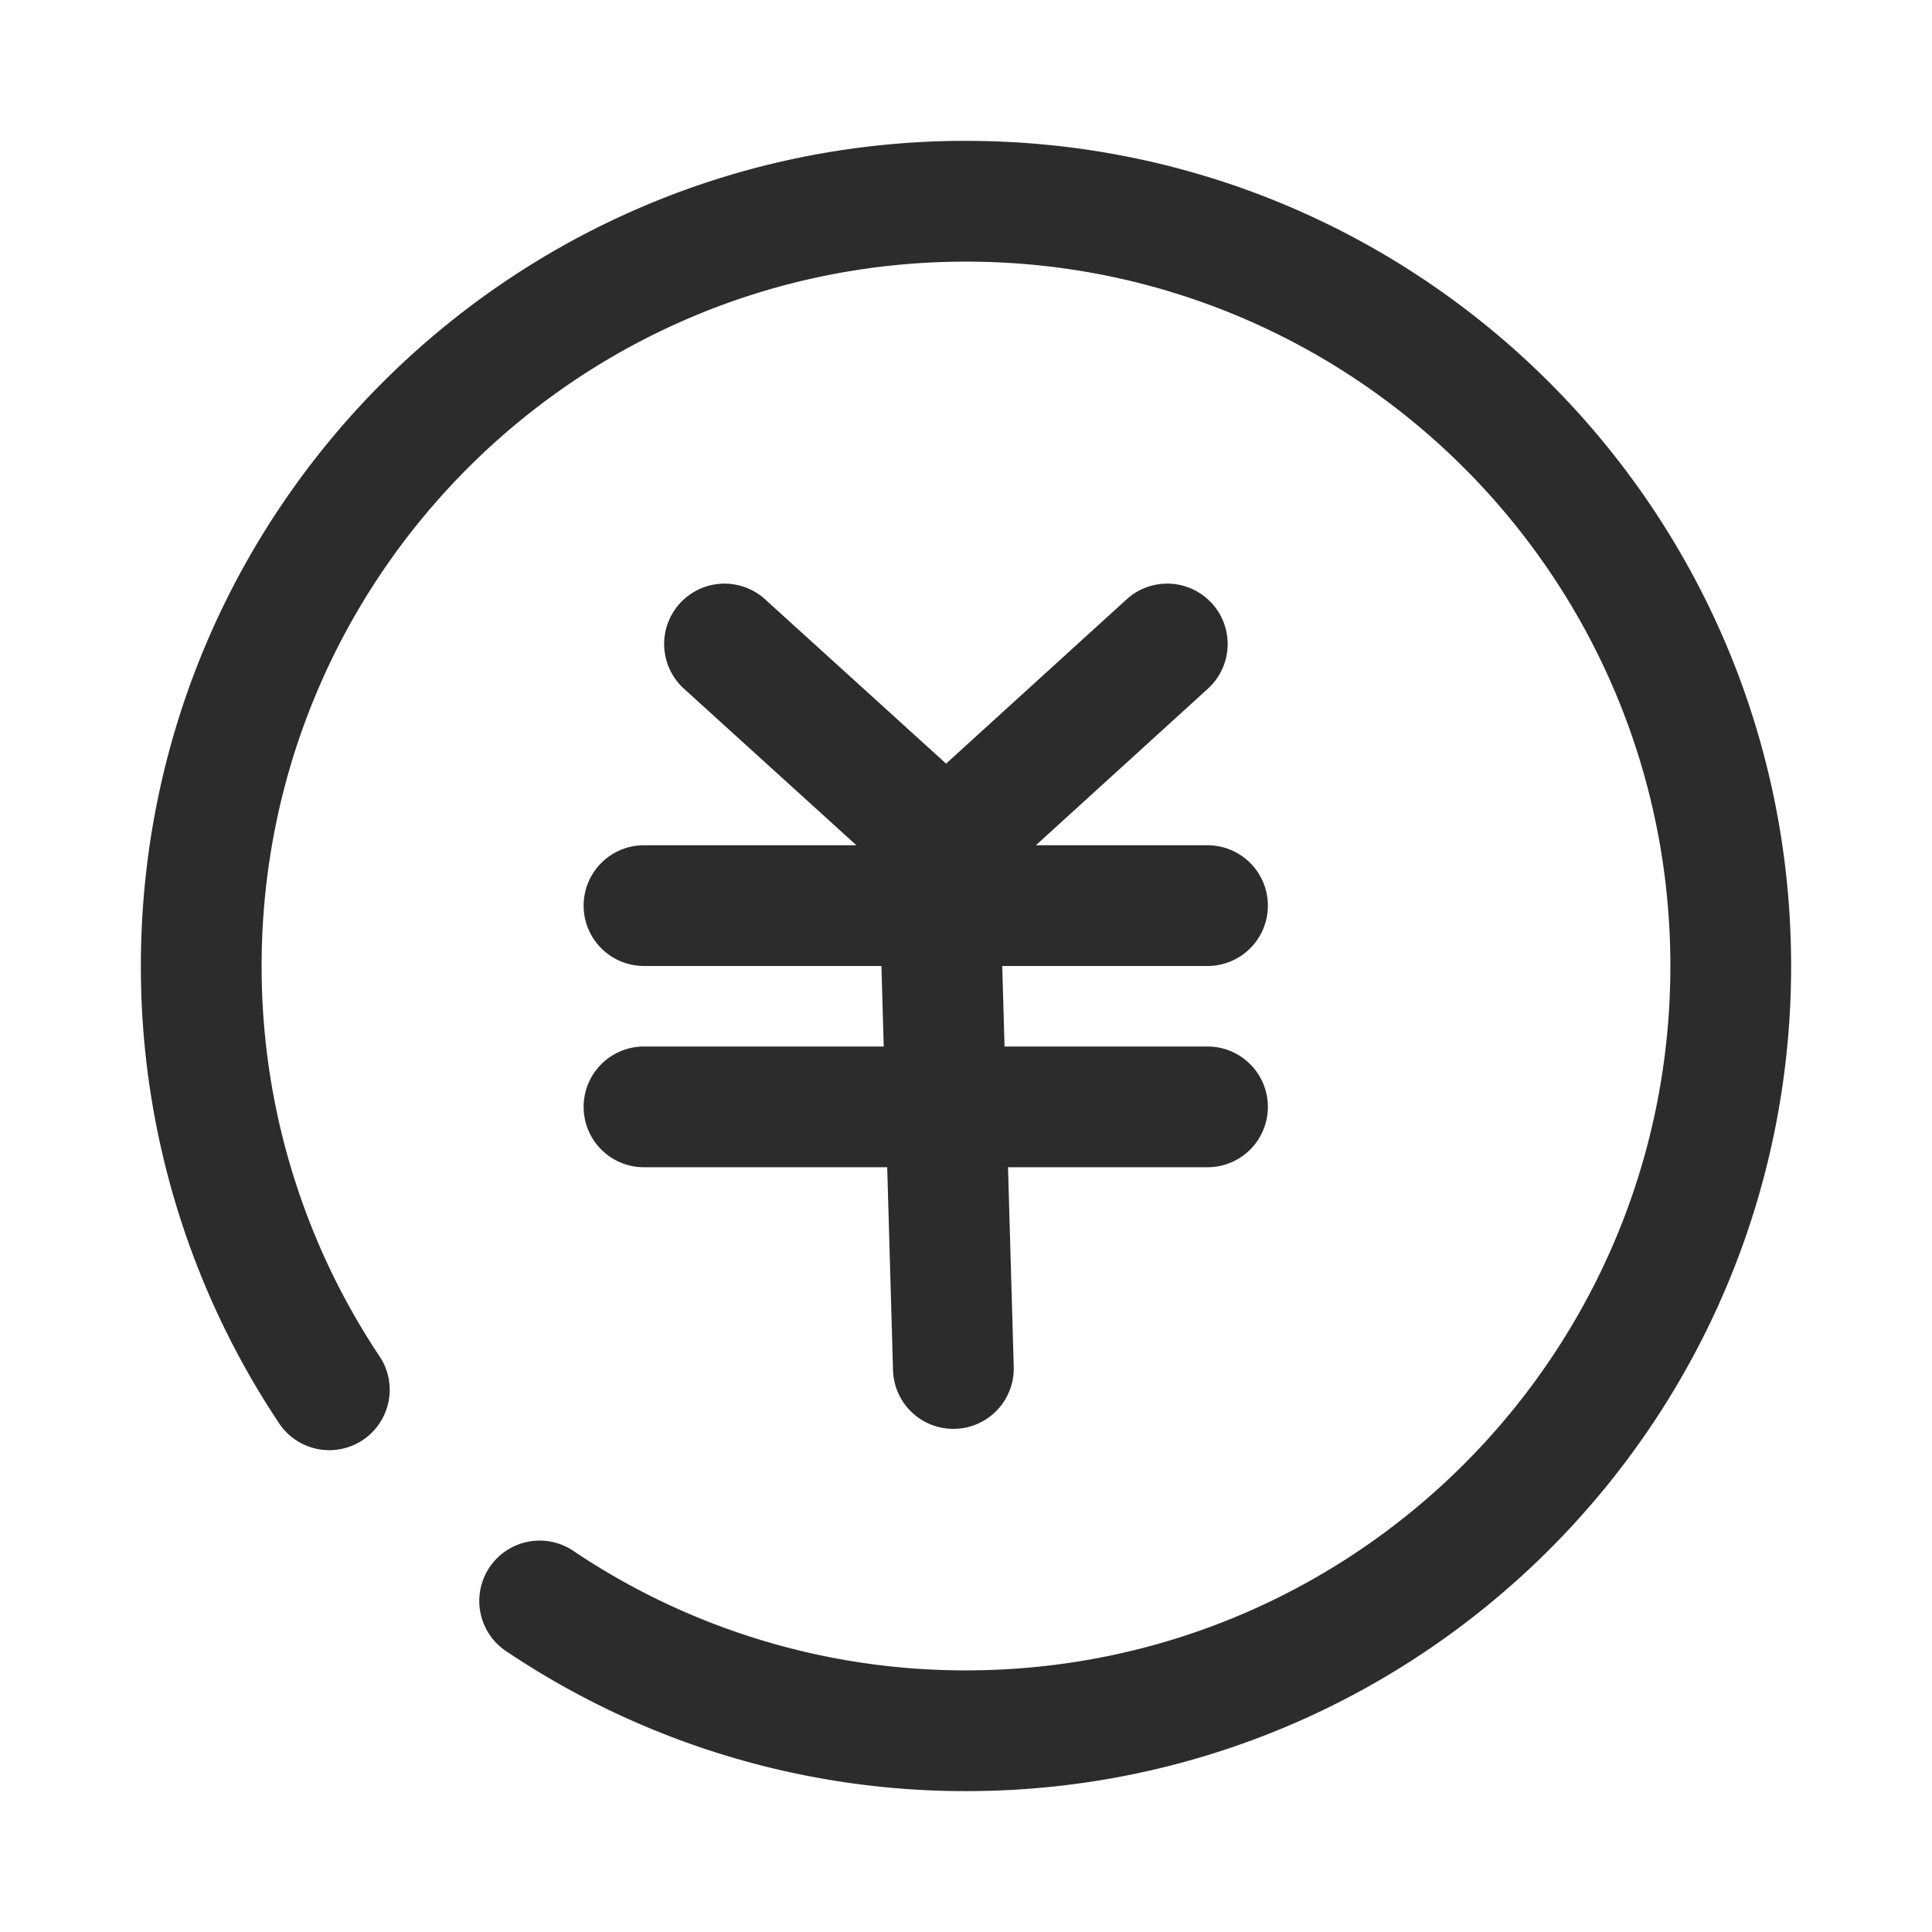 <svg t="1686057459479" class="icon" viewBox="0 0 1024 1024" version="1.1" xmlns="http://www.w3.org/2000/svg" p-id="1860" width="200" height="200"><path d="M512 74.667c241.536 0 437.333 195.797 437.333 437.333S753.536 949.333 512 949.333a436.096 436.096 0 0 1-242.987-73.685 32 32 0 1 1 35.584-53.163A372.096 372.096 0 0 0 512 885.333c206.187 0 373.333-167.147 373.333-373.333S718.187 138.667 512 138.667 138.667 305.813 138.667 512a372.096 372.096 0 0 0 62.848 207.403 32 32 0 0 1-53.163 35.605A436.096 436.096 0 0 1 74.667 512C74.667 270.443 270.464 74.645 512 74.645z" fill="#2c2c2c" p-id="1861"></path><path d="M360.32 319.829a32 32 0 0 1 45.184-2.197l95.936 87.104 95.68-87.061a32 32 0 0 1 42.88-0.192l2.347 2.304a32 32 0 0 1-2.133 45.227l-117.184 106.667a32 32 0 0 1-43.051 0l-117.483-106.667a32 32 0 0 1-2.197-45.184z" fill="#2c2c2c" p-id="1862"></path><path d="M640 448a32 32 0 0 1 0 64H341.333a32 32 0 0 1 0-64h298.667zM640 554.667a32 32 0 0 1 0 64H341.333a32 32 0 0 1 0-64h298.667z" fill="#2c2c2c" p-id="1863"></path><path d="M496.427 416a32 32 0 0 1 32.917 31.083l7.957 277.333a32 32 0 0 1-63.979 1.835l-7.957-277.333a32 32 0 0 1 31.061-32.896z" fill="#2c2c2c" p-id="1864"></path></svg>